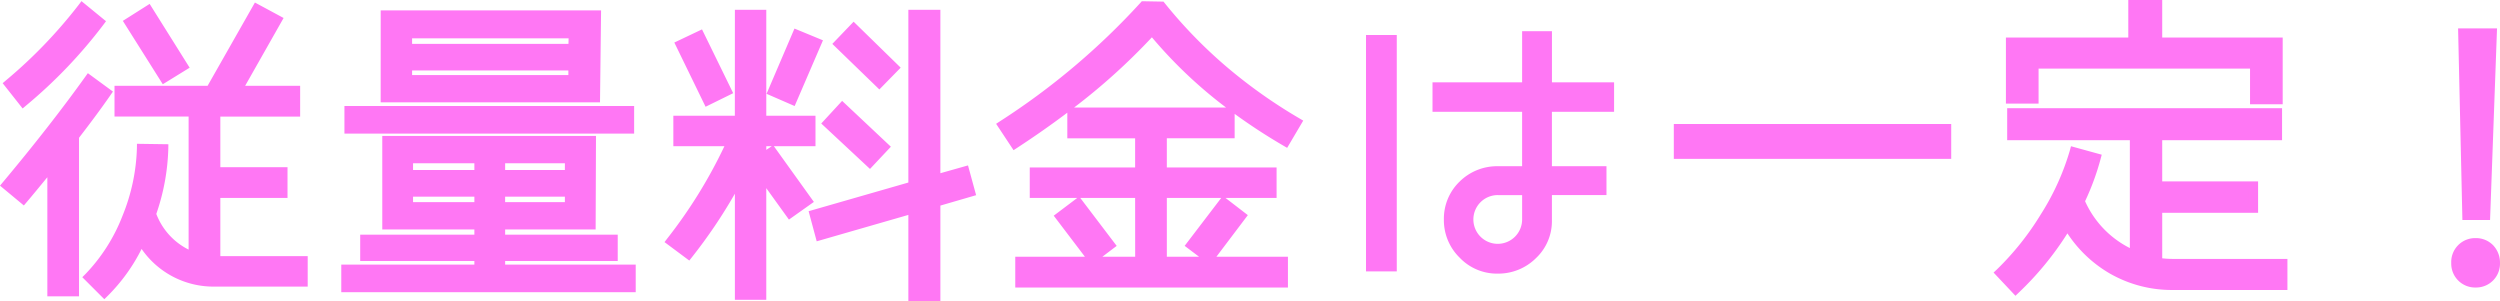 <svg xmlns="http://www.w3.org/2000/svg" width="348.771" height="42"><defs><style>.a{fill:#ff77f4}</style></defs><path class="a" d="M11.477 1.09a67.484 67.484 0 01-10.208 10.6l1.98 2.508A67.747 67.747 0 0013.897 3.07zm30.8 35.288H30.089v-9.416h9.372V23.97h-9.372v-8.36h11.132v-2.992h-8.14l5.588-9.856-2.864-1.54-6.468 11.4H16.625v2.992h10.34v20.2a9.892 9.892 0 01-5.852-5.94 29.568 29.568 0 001.716-9.108l-3.08-.044c-.088 6.152-2.944 13.544-7.344 17.944l2.156 2.156a24.781 24.781 0 005.1-7.388 11.684 11.684 0 0010.428 5.9h12.188zM20.673 1.442l-2.64 1.672 4.884 7.744 2.64-1.628zm-8.268 9.68c-3.124 4.356-6.952 9.284-11.484 14.7l2.332 1.936c1.232-1.452 2.552-3.08 4-4.84V40.69h3.124V18.998q2.706-3.5 4.488-6.072zm41.36-9.02v11.532h29.3l.132-11.528zm26.18 4.664h-23.1V4.698h23.14zm0 4.356h-23.1V9.186h23.1zm7.872 4.312H48.705v2.552h39.116zm.22 22.132H69.821v-1.8h15.708v-2.38H69.821v-2.024h12.628l.044-11.748H53.981v11.748h12.848v2.024H50.905v2.376h15.928v1.8H48.261v2.552h39.776zm-31.064-13.2v-2.244h9.856v2.244zm12.848 0v-2.244h9.636v2.244zm-12.848 4.488v-2.068h9.856v2.068zm12.848 0v-2.068h9.636v2.068zm43.3-12.056h-6.864V2.014h-3.08v14.784h-8.58v2.948h7.48a67.2 67.2 0 01-8.448 13.9l2.42 1.8a70.954 70.954 0 007.128-10.956v16.684h3.08v-16.94l3.96 5.5 2.42-1.716-4.932-6.864-1.452.968v-2.376h6.864zm21.472 7.084l-4.048 1.144V2.014h-3.168V25.95l-13.772 3.96.792 2.948 12.98-3.74V41.35h3.168V28.194l4.84-1.408zM119.105 3.95l-2.068 2.156 5.632 5.456 2.068-2.112zm-7.92.88l-3.388 7.92 2.728 1.188 3.432-7.964zm-13.552.132l-2.688 1.272 3.784 7.788 2.684-1.32zm19.884 10.032l-2.024 2.2 5.852 5.456 2.024-2.156zm63.4 2.068A68.463 68.463 0 01162.005.87l-2.42-.044a99.134 99.134 0 01-19.712 16.632l1.716 2.6a97.459 97.459 0 0019.136-15.844 67.556 67.556 0 0018.612 15.532zm-1.892 19.4h-16.9v-9.5h15.32v-2.948h-15.312v-5.368h9.46v-2.992h-22.044v2.992h9.46v5.368h-14.7v2.948h14.7v9.5h-16.72v2.992h36.74zm-8.312-8.228l-4.532 5.94 2.508 1.892 4.488-5.94zm-20.284.088l-2.508 1.892 4.444 5.852 2.508-1.892zm74.096-16.188h-8.668V5.006h-2.86v7.128h-12.492v2.816h12.5v8.884h-4.048a6.779 6.779 0 00-4.884 1.98 6.509 6.509 0 00-1.98 4.8 6.646 6.646 0 002.012 4.884 6.549 6.549 0 004.84 2.024 6.779 6.779 0 004.884-1.98 6.384 6.384 0 002.024-4.8v-4.18h7.612v-2.728h-7.612V14.95h8.668zm-30.32-6.6h-2.992v31.68h2.992zm18.788 25.08a4.048 4.048 0 11-4.048-4.048h4.048zm58.564-12.672h-37.4v3.564h37.4zm46.248-12.056h-16.808V.65h-3.432v5.236h-17.072v7.92h3.256V8.922h30.8v4.972h3.256zm.66 30.888h-15.312a12.207 12.207 0 01-2.156-.176v-7.564h13.376v-3.08h-13.376v-7.04h16.72v-3.172h-37.048v3.168h17.116v16.724a14.24 14.24 0 01-7.612-7.568 34.794 34.794 0 002.244-6.028l-3.036-.836c-1.54 5.764-6.028 12.8-10.34 16.852l2.156 2.288a41.959 41.959 0 007.216-9.02 16.76 16.76 0 0014.74 8.492h15.312zM343.589 4.61l.572 25.432h2.6l.924-25.432zm4.532 32.076a2.75 2.75 0 10-2.728 2.772 2.682 2.682 0 002.728-2.772z"/><path class="a" d="M296.915 0h4.732v5.234h16.808v9.31h-4.556V9.572h-29.5v4.884h-4.556V5.234h17.072zm3.432 1.3h-2.132v5.234h-17.072v6.62h1.956V8.272h32.1v4.972h1.956v-6.71h-16.808zM11.367.16l3.423 2.8-.372.5A67.941 67.941 0 013.669 14.698l-.513.434L.37 11.604l.479-.406A67.3 67.3 0 0010.96.698zm1.638 3.017l-1.417-1.16a68.759 68.759 0 01-9.417 9.765l1.174 1.488a66.565 66.565 0 009.66-10.093zM159.296.171l3.021.055.191.237a66.139 66.139 0 008.583 8.834 71.1 71.1 0 0010.159 7.2l.562.33-2.244 3.8-.559-.326a79.485 79.485 0 01-6.766-4.415v3.4h-9.46v4.078h15.312v4.248h-7.13l3.119 2.4-4.389 5.809h9.983v4.292h-38.04v-4.297h9.717l-4.35-5.724 3.287-2.48h-6.633v-4.248h14.7v-4.068h-9.46v-3.574q-3.269 2.464-6.958 4.876l-.541.354-2.433-3.681.547-.357A99 99 0 00159.097.392zm2.39 1.344l-1.82-.033a100.1 100.1 0 01-19.095 16.162l1 1.512a96.422 96.422 0 0018.471-15.377l.508-.563.479.588a66.807 66.807 0 0017.876 15.052l.924-1.566a72.2 72.2 0 01-9.784-7.005 67.464 67.464 0 01-8.559-8.771zm9.364 13.49a63.714 63.714 0 01-10.35-9.8 87.152 87.152 0 01-10.859 9.8zm-.107 1.3h-20.744v1.692h9.46v6.667h-14.7v1.648h14.7v10.8h-16.72v1.692h35.44v-1.688h-16.9v-10.8h15.316v-1.652h-15.312v-6.668h9.46zm-12.584 11.307h-7.654l5.082 6.692-2 1.512h4.578zm12.014 0h-7.59v8.2h4.49l-2.005-1.513zm1.9 2.641l-1.435-1.1-3.74 4.9 1.468 1.107zm-18.309 3.8l-3.659-4.819-1.47 1.109 3.658 4.817zM35.564.353l4 2.156-5.365 9.463h7.674v4.292H30.739v7.06h9.372v4.292h-9.372v8.116h12.188v4.248H30.089a12.183 12.183 0 01-10.335-5.25 24.986 24.986 0 01-4.743 6.561l-.46.45-3.07-3.07.46-.46a24.352 24.352 0 005.148-8.1 26.962 26.962 0 002.01-9.4l.009-.65 4.381.063-.01.651a30.166 30.166 0 01-1.674 9.069 9.245 9.245 0 004.508 4.979V16.26H15.975v-4.292h12.988zm2.218 2.671L36.067 2.1l-6.348 11.168H17.275v1.692h10.34v21.78l-.876-.325a10.577 10.577 0 01-6.229-6.306l-.091-.225.078-.229a29.664 29.664 0 001.662-8.257l-1.78-.025a28.729 28.729 0 01-2.085 9.22 26.142 26.142 0 01-4.982 8.065l1.242 1.242a24.54 24.54 0 004.516-6.744l.5-1.086.637 1.013a12.114 12.114 0 004.225 4.2 11.319 11.319 0 005.653 1.4h11.542v-1.655H29.439V26.312h9.372V24.62h-9.372v-9.66h11.132v-1.692h-8.606zM20.877.544l5.579 8.9-3.745 2.309-5.574-8.841zm3.782 8.477l-4.189-6.68-1.54.976 4.195 6.651zm77.864-7.657h4.38v14.784h6.864v4.248h-5.806l5.581 7.774-3.48 2.467-3.16-4.388v15.575h-4.38v-14.8a71.477 71.477 0 01-5.969 8.831l-.392.495-3.456-2.574.4-.523a67.879 67.879 0 007.957-12.857h-7.125v-4.248h8.58zm3.08 1.3h-1.78v14.784h-8.58v1.648h7.824l-.4.911a67.257 67.257 0 01-8.127 13.515l1.384 1.032a70.779 70.779 0 006.673-10.359l1.225.3v16.029h1.78V19.096h6.864v-1.648h-6.861zm2.067 17.732h-.765v.511zm4.053 7.47l-4.18-5.823-1.4.931 4.217 5.856zm15-26.5h4.468v22.8l3.853-1.089 1.133 4.153-4.985 1.45V42h-4.468V29.982l-12.786 3.684-1.129-4.2 13.915-4zm3.168 1.3h-1.868v23.773l-13.629 3.919.455 1.692 13.174-3.8V40.7h1.868V27.706l4.695-1.366-.451-1.654-4.244 1.2zm-76.78-1.214h30.744l-.15 12.828h-30.6zm29.429 1.3H54.411V12.98h28.011zm36.546.275l6.567 6.413-2.976 3.039-6.561-6.356zm4.727 6.434l-4.7-4.587-1.166 1.216 4.7 4.556zm219.111-5.5h5.431l-.971 26.732h-3.859zm4.083 1.3h-2.753l.543 24.132h1.334zM110.836 3.984l3.975 1.641-3.952 9.169-3.918-1.706zm2.259 2.339l-1.569-.647-2.882 6.736 1.538.67zm-56.9-2.275h24.458l-.072 3.368h-24.39zm23.13 1.3H57.491v.768h21.814zm18.61-1.249l4.351 8.9-3.852 1.894-4.36-8.959zm2.614 8.31l-3.217-6.584-1.511.718 3.212 6.611zm111.8-8.053h4.16v7.128h8.668V15.6h-8.672v7.588h7.612v4.028h-7.612v3.53a7.072 7.072 0 01-2.222 5.263 7.438 7.438 0 01-5.336 2.163 7.169 7.169 0 01-5.3-2.214 7.313 7.313 0 01-2.214-5.344 7.189 7.189 0 012.17-5.256l.008-.007a7.438 7.438 0 015.336-2.163h3.4V15.6h-12.5v-4.116h12.5zm2.86 1.3h-1.56v7.128h-12.5V14.3h12.5v10.188h-4.7a6.1 6.1 0 00-4.428 1.793 5.855 5.855 0 00-1.786 4.333 6.261 6.261 0 006.214 6.258 6.1 6.1 0 004.432-1.8 5.742 5.742 0 001.826-4.329v-4.83h7.612v-1.425h-7.614V14.3h8.668v-1.516h-8.668zm-24.64-.772h4.292v32.98h-4.292zm2.992 1.3h-1.692v30.38h1.692zm-137.37 2.35h24.4v3.236h-24.4zm23.1 1.3h-21.8v.636h21.8zm-67.036.374l3.5 2.566-.36.521c-1.159 1.675-2.63 3.667-4.372 5.924v22.12H6.605V24.728l-.1.12c-.971 1.182-1.888 2.3-2.76 3.327l-.416.49L0 25.901l.419-.5c4.355-5.2 8.208-10.132 11.454-14.658zm1.713 2.865l-1.422-1.039c-3.077 4.259-6.676 8.862-10.712 13.7l1.334 1.108c.741-.883 1.517-1.828 2.332-2.819l1.252-1.522 1.151-1.4V40.04h1.824V18.776l.136-.176a153.829 153.829 0 004.105-5.525zm103.515 1l6.8 6.395-2.912 3.1-6.8-6.338zm4.967 6.452l-4.9-4.605-1.145 1.239 4.906 4.574zm-74.4-5.739h40.416v3.848H48.051zm39.116 1.3H49.351v1.248h37.816zm192.852-.992h38.348v4.468h-16.72v5.74h13.376v4.38h-13.375v6.352a12.218 12.218 0 001.506.086h15.962v4.336h-15.962a17.41 17.41 0 01-8.817-2.3 17.721 17.721 0 01-5.915-5.6 43.058 43.058 0 01-6.776 8.256l-.473.451-3.051-3.238.475-.446a38.916 38.916 0 006.1-7.651 34.721 34.721 0 004.055-8.894l.169-.633 4.289 1.181-.166.623a35.346 35.346 0 01-2.156 5.866 13.484 13.484 0 006.245 6.535V19.56h-17.113zm37.048 1.3h-35.747v1.868h17.116v18.362l-.911-.4a14.855 14.855 0 01-7.945-7.9l-.122-.274.129-.27a34.559 34.559 0 002.03-5.294l-1.786-.492a41.918 41.918 0 01-9.875 16.077l1.263 1.34a41.386 41.386 0 006.635-8.426l.559-.944.56.943a16.655 16.655 0 006.014 6.044 16.127 16.127 0 008.167 2.13h14.662v-1.734h-14.662a12.764 12.764 0 01-2.269-.186l-.537-.095V28.38h13.376V26.6h-13.376v-8.34h16.72zm-83.556.9h38.7v4.864h-38.7zm37.4 1.3h-36.1v2.264h36.1zm-217.58.372h29.815l-.049 13.048H70.471v.72h15.708v3.676H70.471v.5h18.216v3.852H47.611v-3.846h18.568v-.5H50.251v-3.682h15.928v-.724H53.331zm28.51 1.3H54.631v10.446h12.848v3.322H51.551v1.076h15.928v3.1H48.911v1.252h38.476v-1.246H69.171v-3.1h15.708v-1.082H69.171v-3.322h12.634zm-25.517 1.206h11.156v3.544H56.323zm9.856 1.3h-8.556v.944h8.556zm2.992-1.3h10.934v3.544H69.171zm9.636 1.3h-8.336v.944h8.334zm130.142 3.144h4.7v4.7a4.7 4.7 0 11-4.7-4.7zm3.4 1.3h-3.4a3.4 3.4 0 103.4 3.4zM56.323 26.134h11.156v3.37H56.323zm9.856 1.3h-8.556v.768h8.556zm2.992-1.3h10.934v3.37H69.171zm9.634 1.3h-8.336v.768h8.336zm266.586 5.784a3.332 3.332 0 012.425 1 3.518 3.518 0 01.953 2.47 3.326 3.326 0 01-3.378 3.422 3.33 3.33 0 01-3.422-3.422 3.331 3.331 0 013.424-3.468zm0 5.588a2.144 2.144 0 10-2.122-2.122 2.031 2.031 0 002.124 2.124z"/></svg>